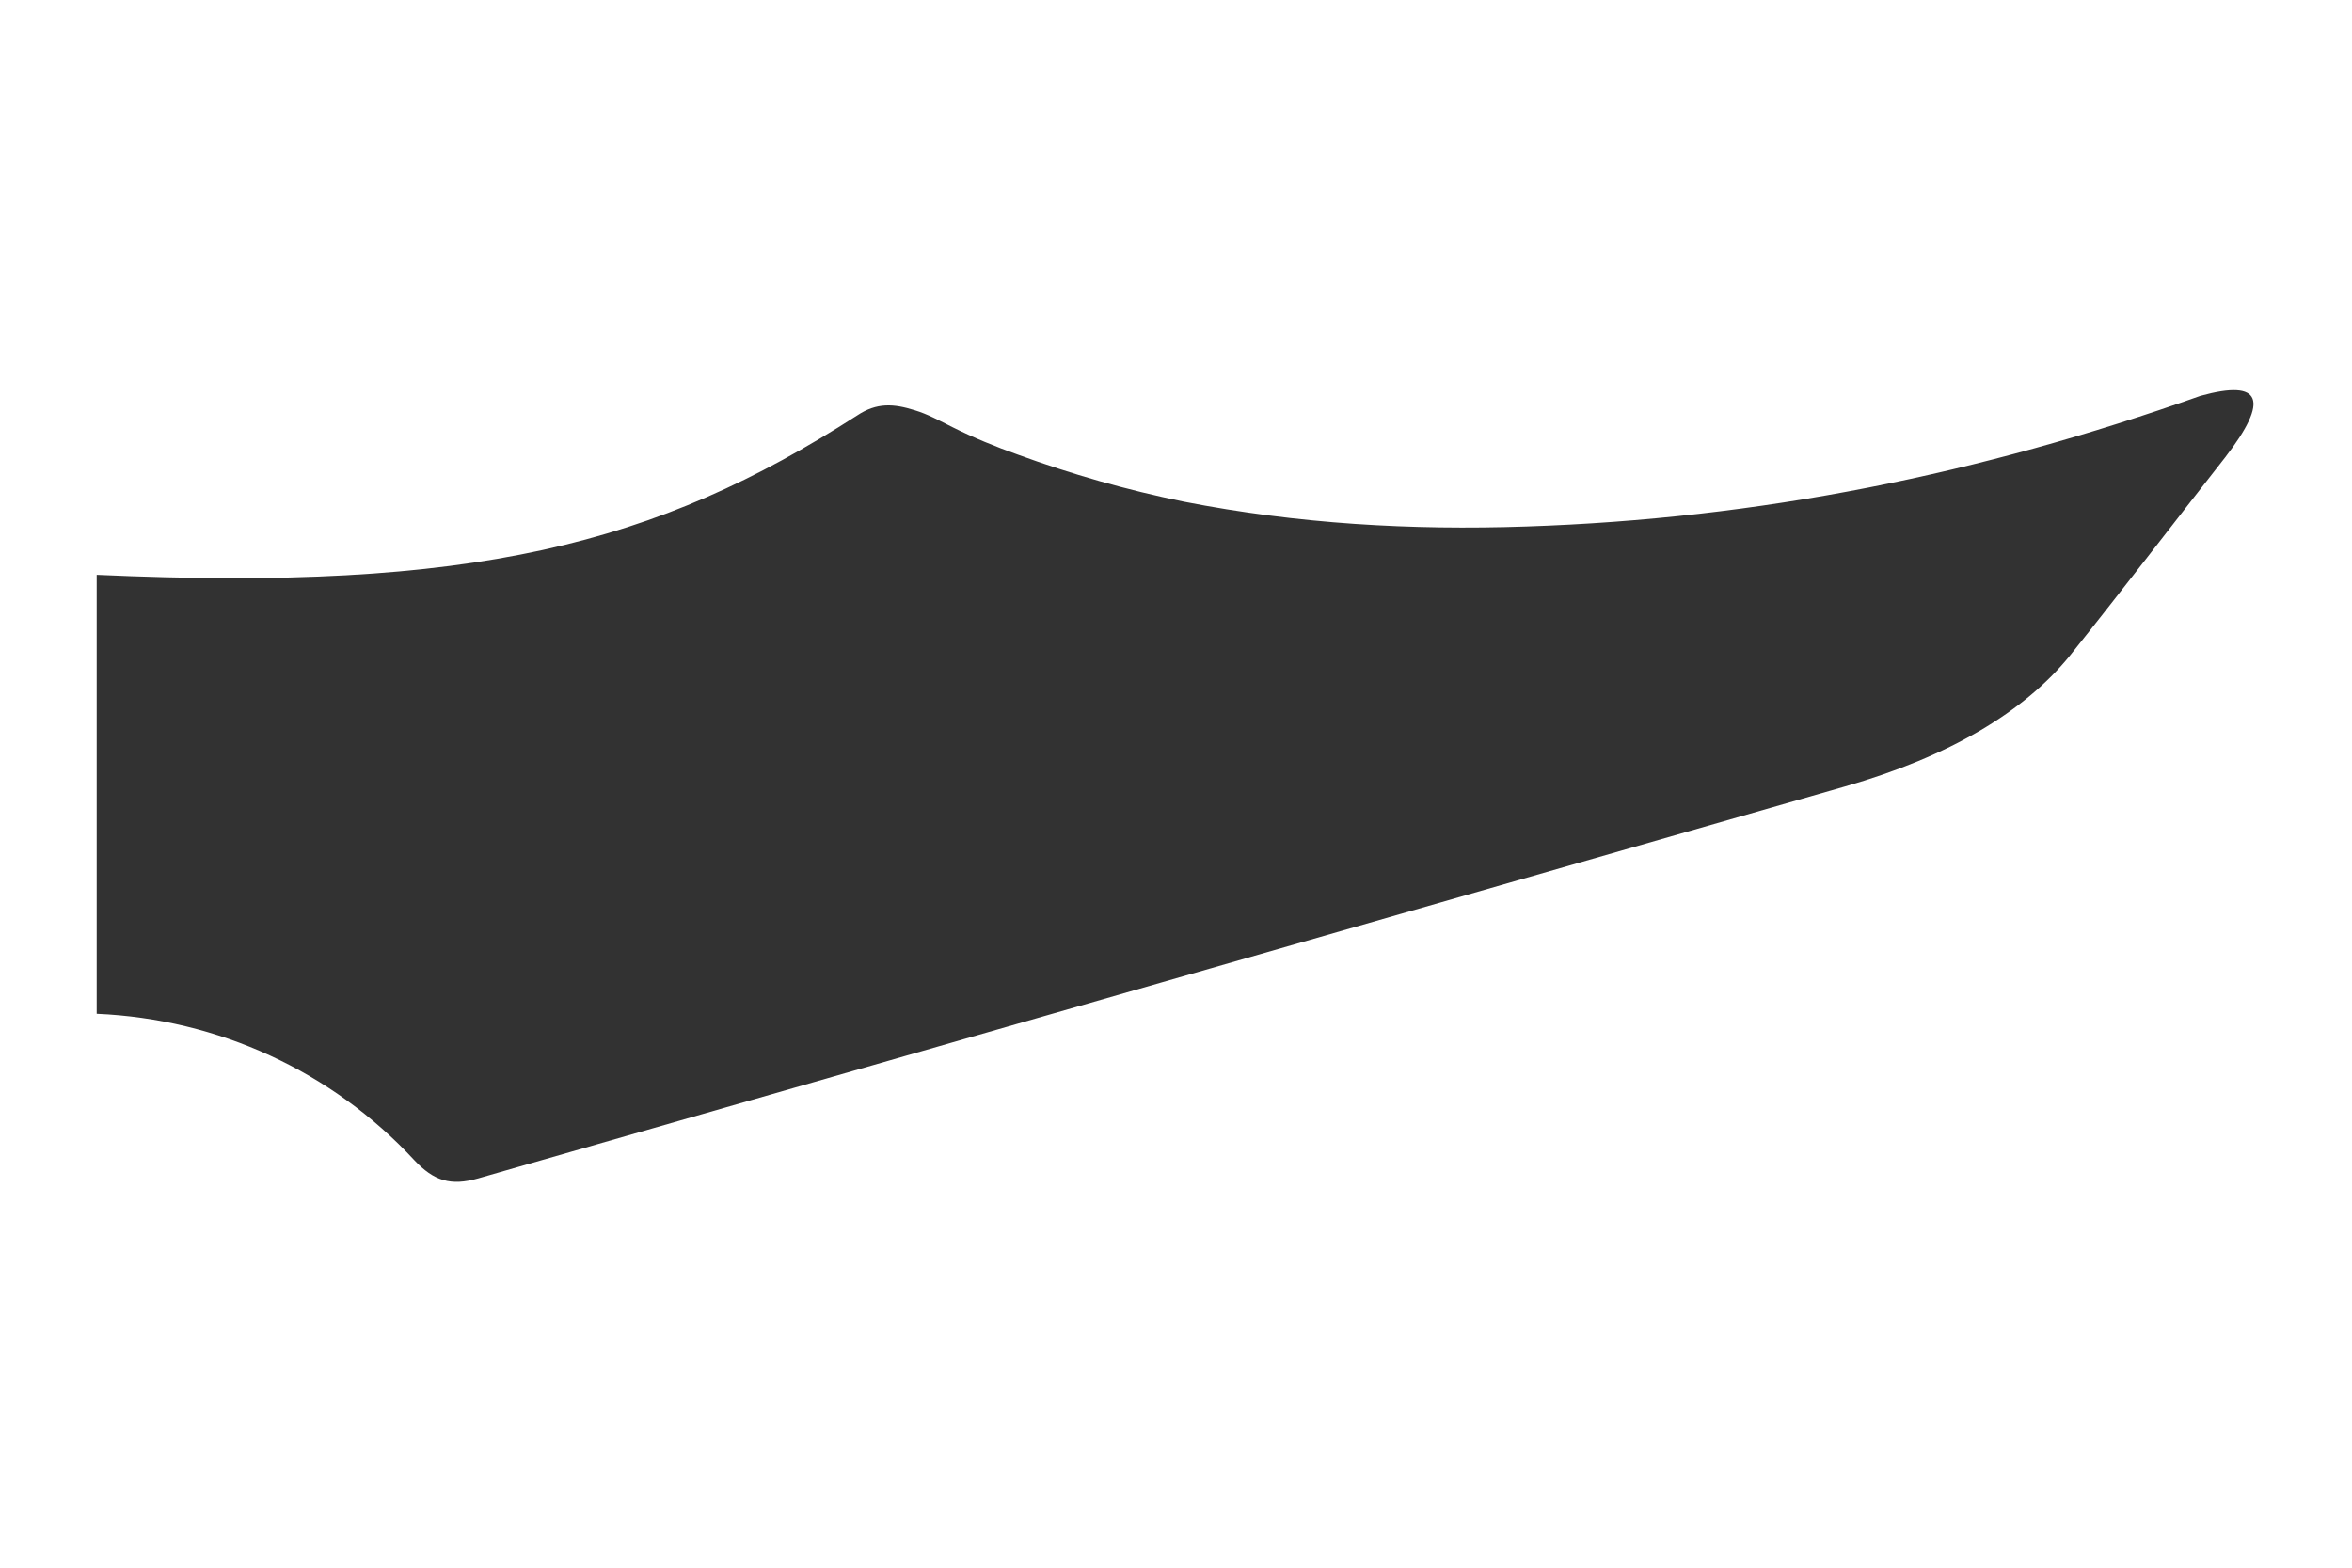 <?xml version="1.0" encoding="utf-8"?>
<!-- Generator: Adobe Illustrator 19.0.0, SVG Export Plug-In . SVG Version: 6.00 Build 0)  -->
<svg version="1.1" id="Layer_1"
	xmlns="http://www.w3.org/2000/svg"
	xmlns:xlink="http://www.w3.org/1999/xlink" x="0px" y="0px" viewBox="0 0 180 120" style="enable-background:new 0 0 180 120;" xml:space="preserve">
	<defs>
		<style>
    	.st0{fill:#323232;}
		</style>
	</defs>
	<path class="st0" id="XMLID_1_" d="M141.2,60.2c-34.9,10-69.7,20-104.6,30c-2.1,0.6-3.4,0.2-4.9-1.4c-6.3-6.8-15-10.8-24.3-11.2
	c0-11.2,0-22.4,0-33.6c28.8,1.3,42.8-2.3,58.2-12.2c1.5-1,2.8-0.9,4.4-0.4c1,0.3,1.9,0.8,2.9,1.3c1.6,0.8,3.3,1.5,5,2.1
	c4.1,1.5,8.3,2.7,12.7,3.6c8.7,1.7,17.4,2.2,26.2,1.9c17.9-0.6,34.7-4,51.6-10c4.7-1.3,5.3,0.3,1.9,4.7c-4,5.1-7.9,10.2-11.9,15.2
	C154.9,54.5,149.2,57.9,141.2,60.2z"/>
</svg>
